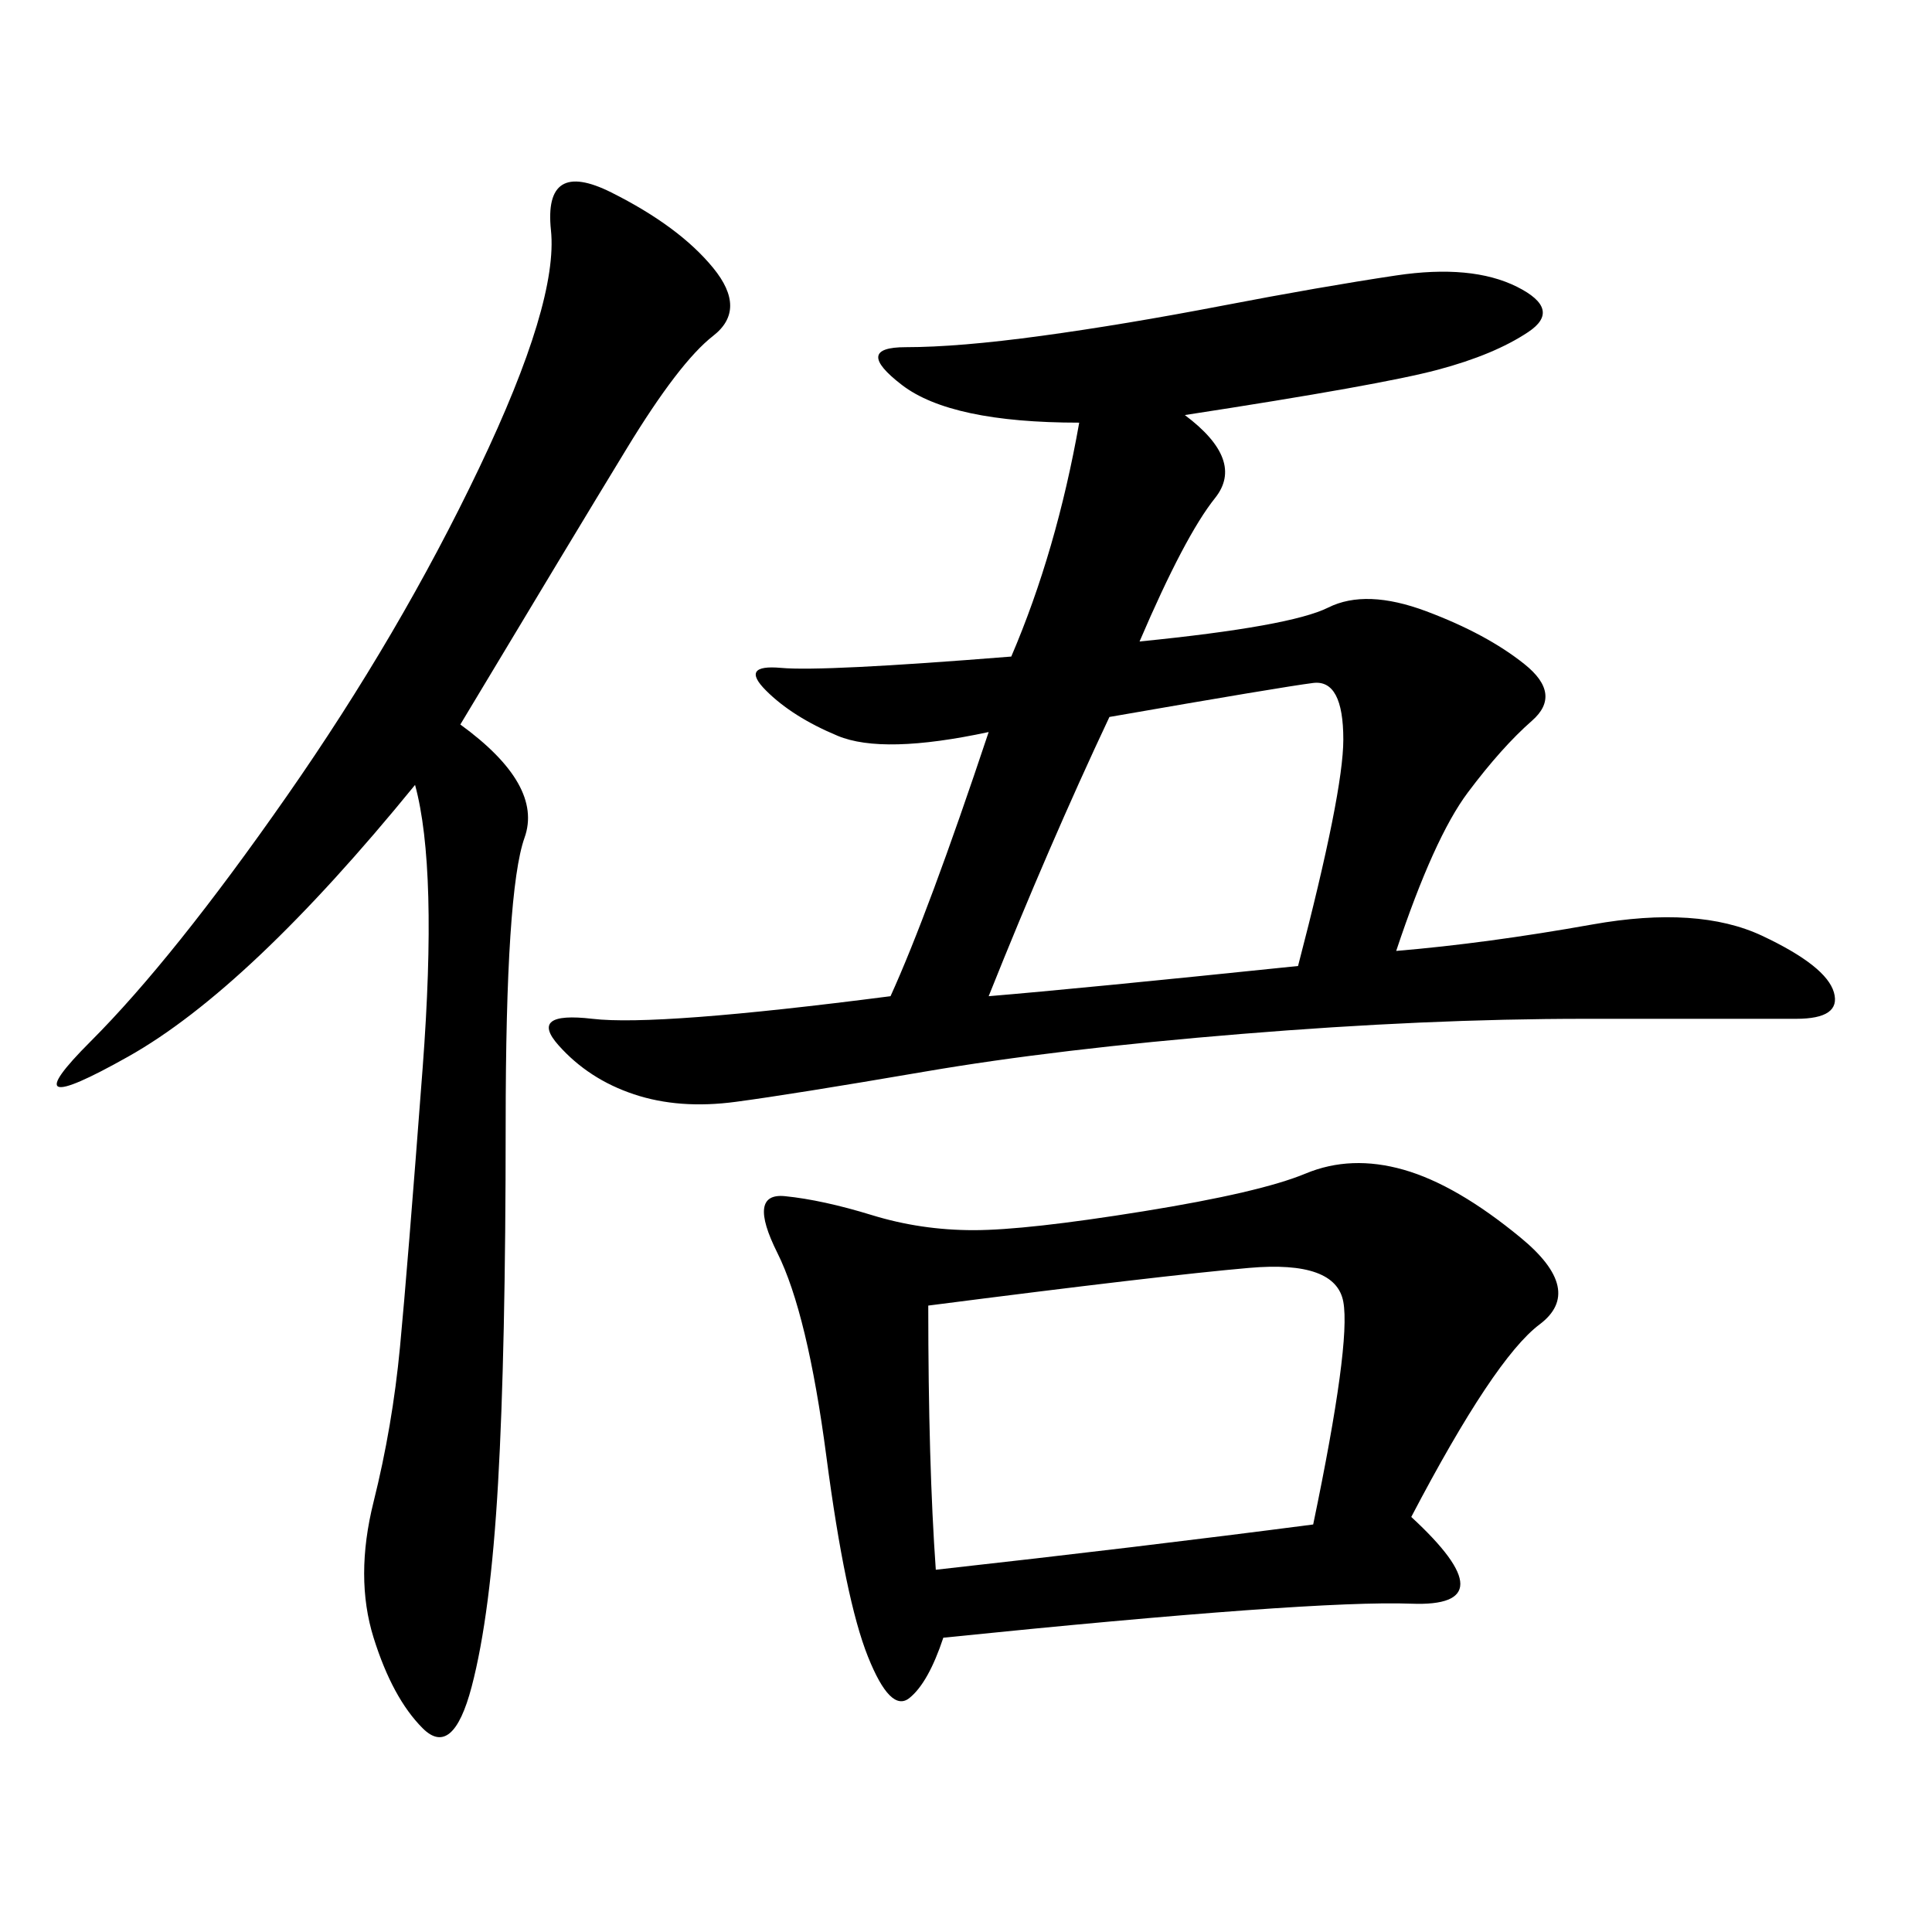 <svg xmlns="http://www.w3.org/2000/svg" xmlns:xlink="http://www.w3.org/1999/xlink" width="300" height="300"><path d="M138.28 154.69Q144.14 141.80 153.52 113.67L153.52 113.67Q137.11 117.19 130.08 114.26Q123.05 111.33 118.95 107.23Q114.84 103.13 121.29 103.71Q127.73 104.30 157.03 101.95L157.03 101.95Q164.06 85.55 167.58 65.63L167.58 65.63Q147.66 65.63 140.04 59.77Q132.42 53.91 140.63 53.91L140.63 53.91Q148.83 53.91 161.72 52.15Q174.61 50.39 189.84 47.46Q205.08 44.53 216.80 42.77Q228.52 41.02 235.55 44.53Q242.58 48.05 237.30 51.56Q232.03 55.08 223.24 57.42Q214.45 59.77 183.98 64.45L183.98 64.45Q193.36 71.48 188.67 77.34Q183.98 83.20 176.95 99.61L176.95 99.61Q200.39 97.27 206.25 94.34Q212.11 91.41 221.48 94.92Q230.86 98.44 236.72 103.13Q242.58 107.81 237.89 111.91Q233.20 116.02 227.93 123.05Q222.66 130.08 216.80 147.66L216.80 147.66Q230.86 146.48 247.27 143.55Q263.67 140.63 273.63 145.31Q283.59 150 284.77 154.10Q285.94 158.20 278.91 158.20L278.91 158.20L246.09 158.20Q221.48 158.20 192.77 160.55Q164.06 162.89 143.55 166.41Q123.05 169.92 114.26 171.09Q105.47 172.27 98.44 169.92Q91.41 167.58 86.72 162.30Q82.03 157.03 91.99 158.20Q101.95 159.38 138.28 154.69L138.28 154.69ZM219.14 235.55Q234.38 249.61 219.14 249.02Q203.91 248.44 146.48 254.30L146.48 254.30Q144.14 261.33 141.21 263.67Q138.28 266.02 134.77 257.23Q131.25 248.44 128.32 226.17Q125.39 203.91 120.70 194.53Q116.02 185.16 121.88 185.74Q127.73 186.33 135.35 188.67Q142.97 191.02 151.17 191.02L151.17 191.02Q159.38 191.02 177.54 188.09Q195.70 185.16 202.73 182.23Q209.77 179.30 217.97 181.64Q226.17 183.98 236.13 192.19Q246.09 200.39 239.06 205.66Q232.03 210.94 219.14 235.55L219.14 235.55ZM71.48 112.50Q84.38 121.88 81.45 130.08Q78.52 138.28 78.52 174.61L78.52 174.61Q78.52 209.77 77.34 230.27Q76.17 250.78 73.24 261.91Q70.31 273.05 65.63 268.36Q60.94 263.67 58.01 254.30Q55.08 244.92 58.01 233.20Q60.94 221.48 62.11 209.18Q63.28 196.88 65.63 165.82Q67.97 134.77 64.45 121.88L64.45 121.88Q38.67 153.52 19.92 164.06Q1.17 174.61 14.06 161.72Q26.95 148.83 44.53 123.63Q62.11 98.44 74.41 72.66Q86.72 46.88 85.55 35.74Q84.38 24.61 94.92 29.88Q105.47 35.16 110.74 41.60Q116.02 48.05 110.74 52.15Q105.47 56.25 97.27 69.73Q89.06 83.20 71.48 112.50L71.48 112.50ZM145.31 243.75Q176.95 240.23 203.91 236.72L203.91 236.72Q209.77 208.59 208.59 202.15Q207.42 195.70 193.95 196.88Q180.47 198.05 144.14 202.73L144.14 202.73Q144.14 227.34 145.31 243.75L145.31 243.75ZM201.56 150Q208.59 123.05 208.59 114.84L208.59 114.84Q208.59 105.47 203.91 106.05Q199.22 106.64 172.27 111.33L172.27 111.33Q162.89 131.25 153.52 154.69L153.52 154.69Q167.58 153.52 201.56 150L201.56 150Z"/></svg>
